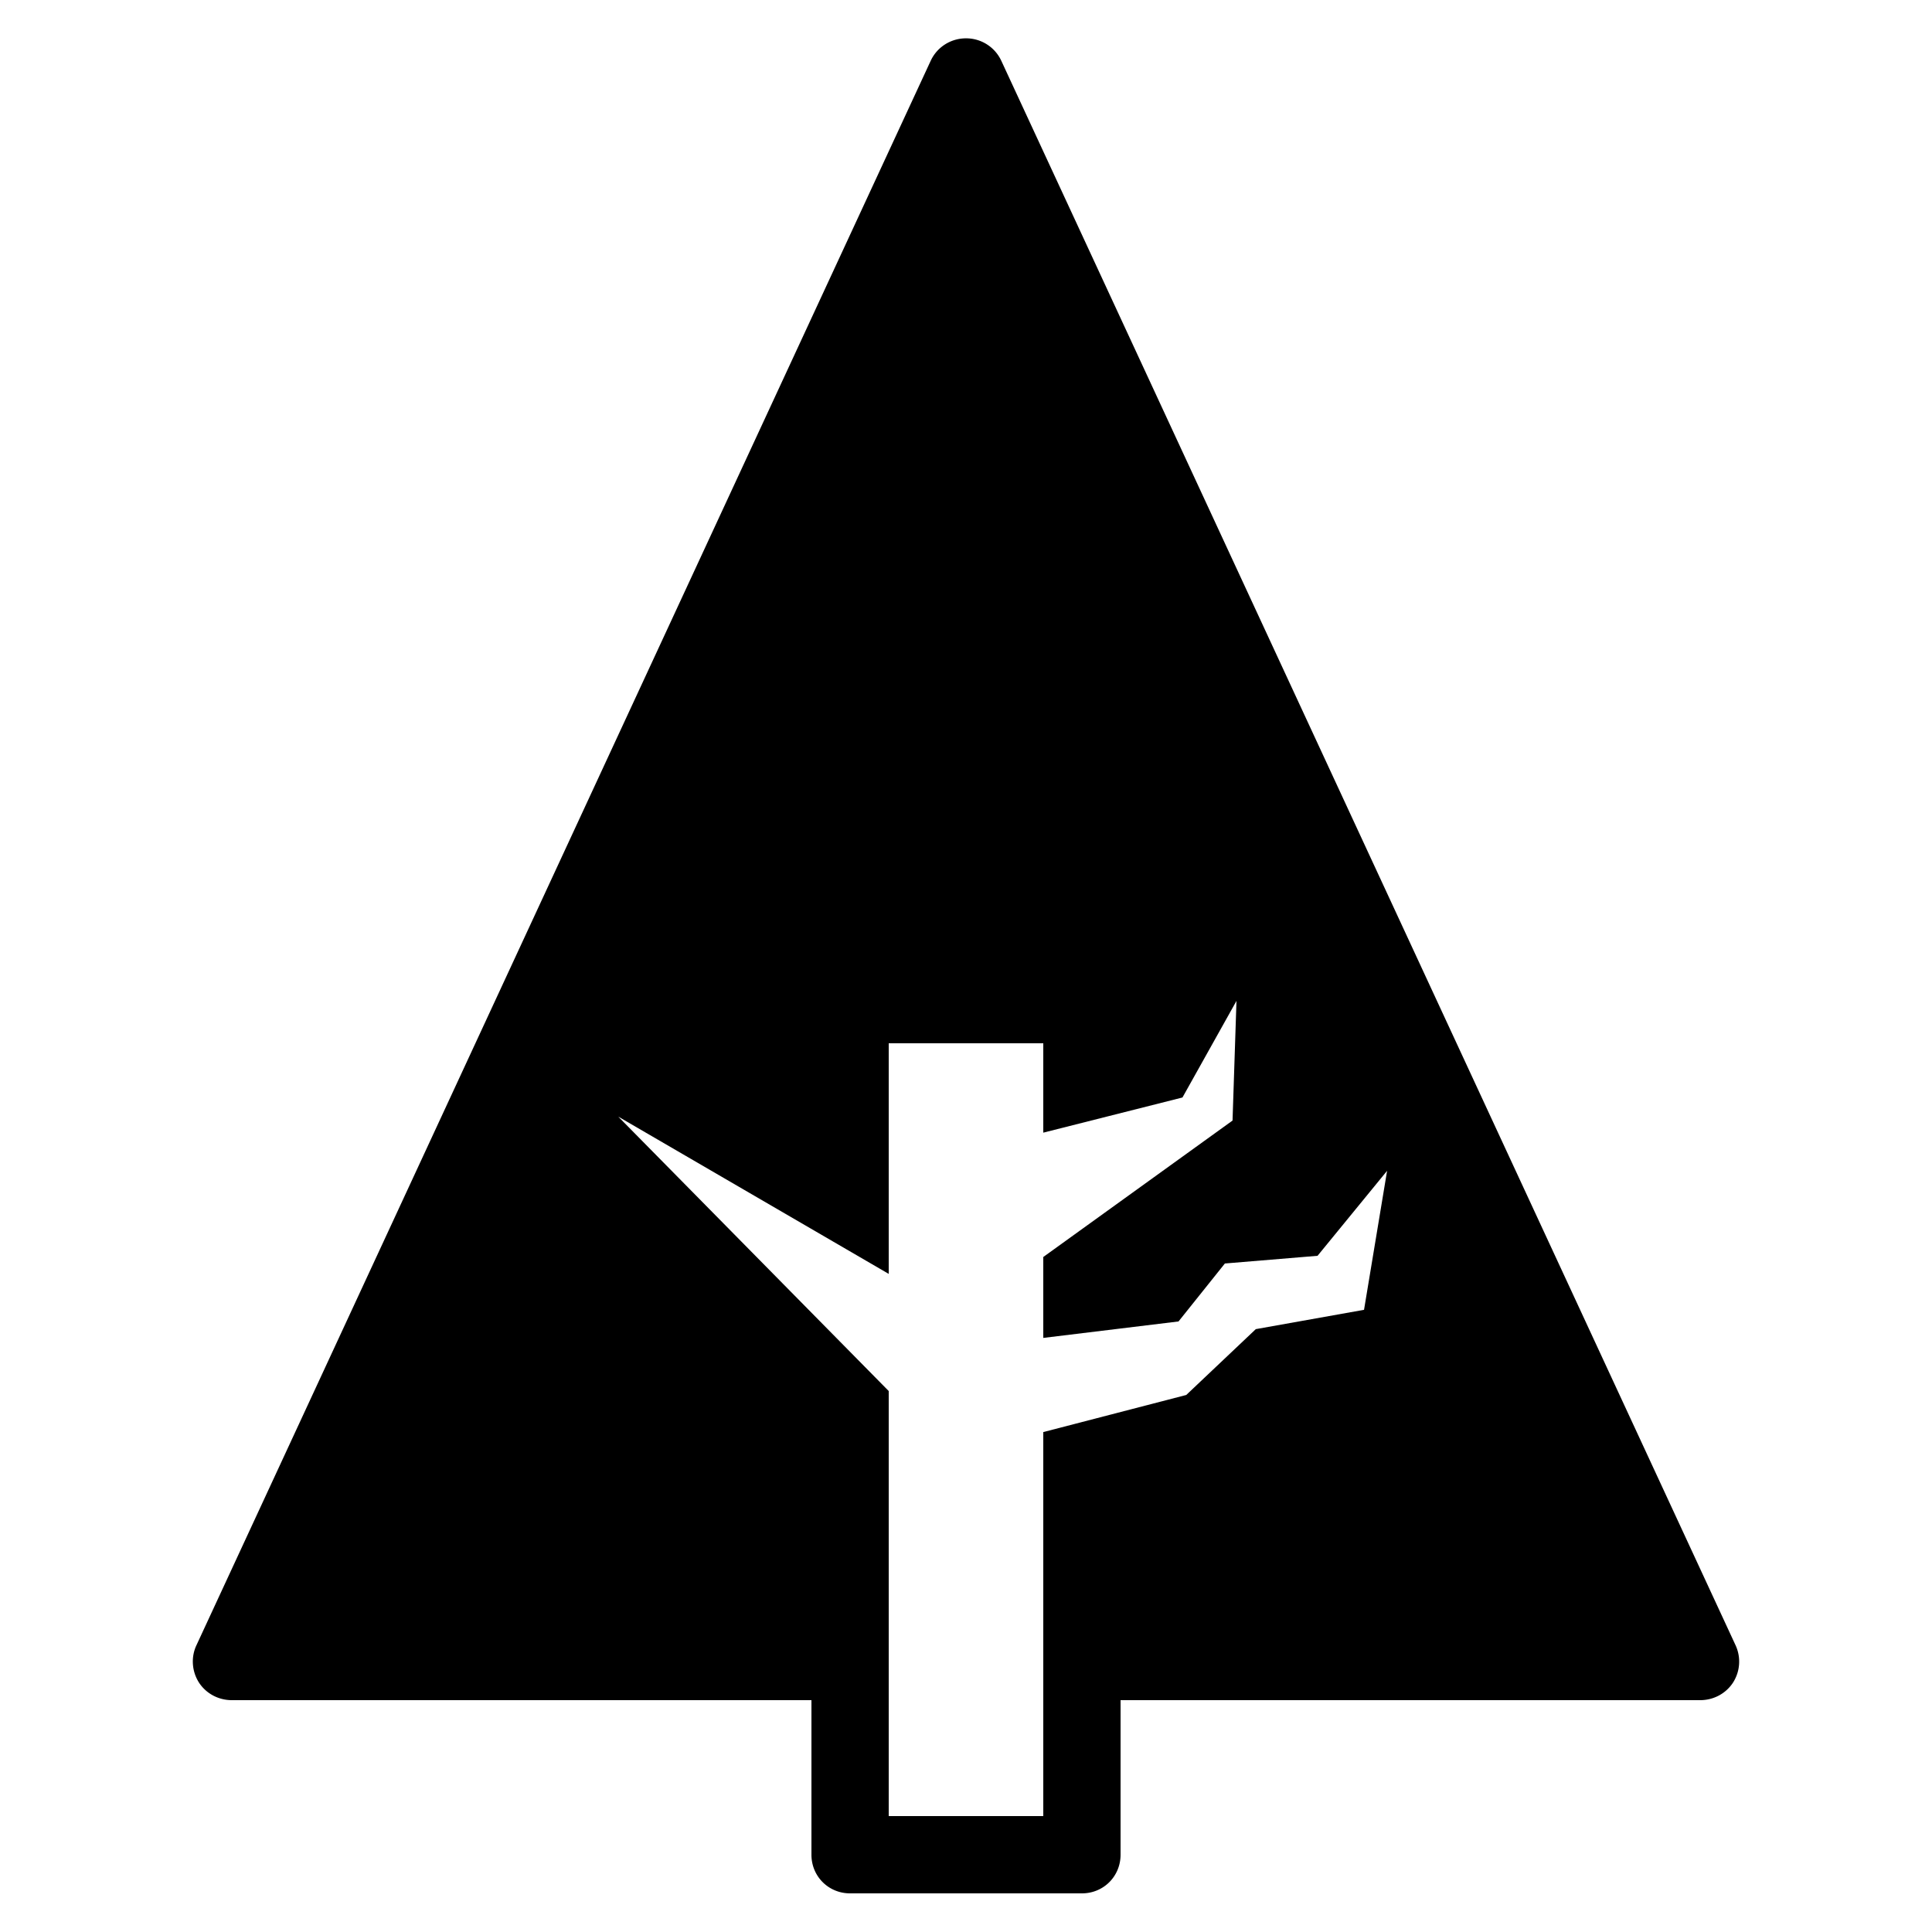 <svg xmlns="http://www.w3.org/2000/svg" viewBox="0 0 50 50"><path d="M44.914 42.574l-19-41A1.003 1.003 0 0 0 25 .992c-.395 0-.75.227-.914.582l-19 41c-.149.313-.121.68.062.969.188.289.508.457.852.457h15v4c0 .559.441 1 1 1h6c.559 0 1-.441 1-1v-4h15c.344 0 .664-.168.852-.457.183-.29.21-.652.062-.969zm-9.613-8.676l-2.801.5-1.8 1.704-3.7.96V47h-4V36l-7-7.102 7 4.07V27h4v2.313l3.602-.91 1.398-2.5L31.898 29 27 32.531v2.094l3.5-.426 1.2-1.5 2.398-.199 1.8-2.2z"/></svg>